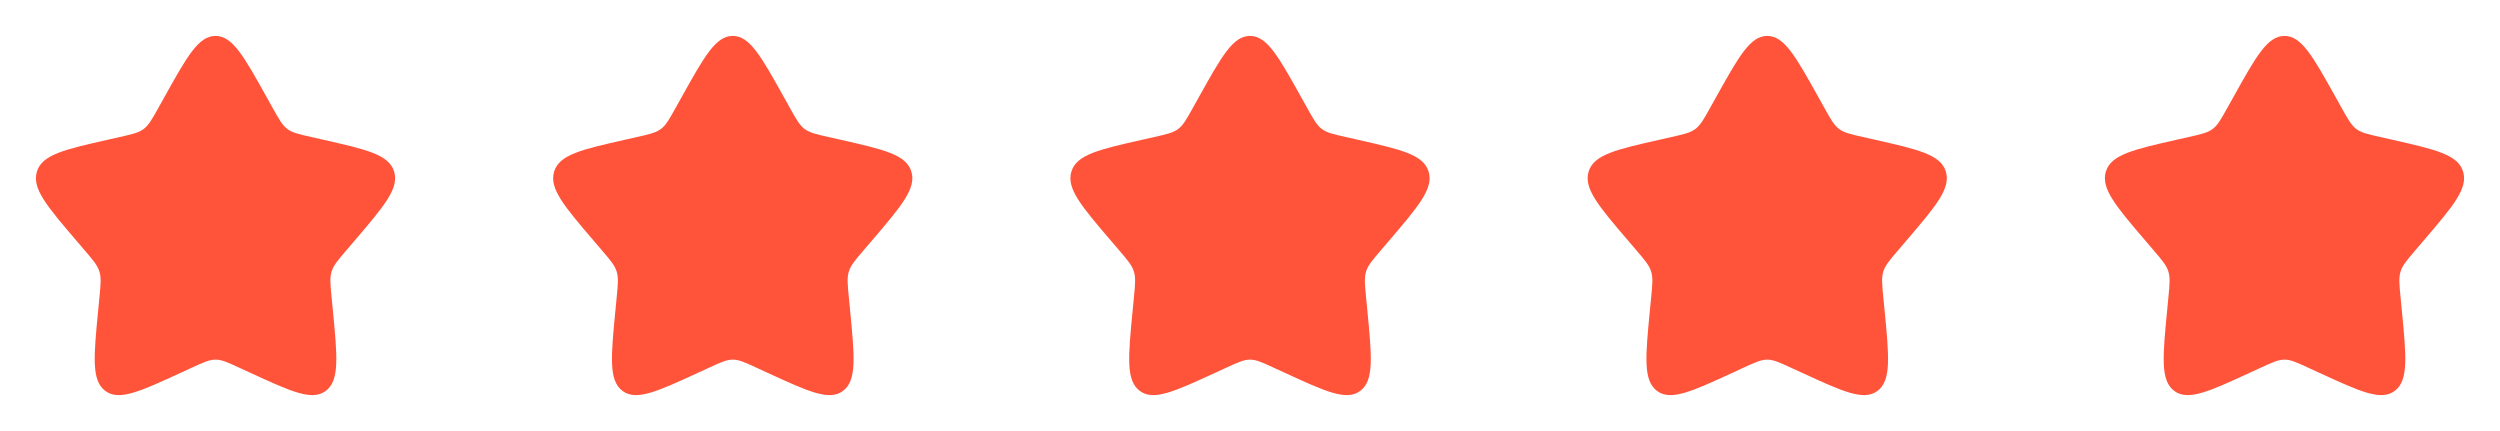<svg width="290" height="50" viewBox="0 0 290 50" fill="none" xmlns="http://www.w3.org/2000/svg">
<path d="M19.069 11.266C21.708 6.533 23.027 4.166 25 4.166C26.973 4.166 28.291 6.533 30.931 11.266L31.614 12.491C32.364 13.837 32.739 14.51 33.323 14.954C33.906 15.397 34.635 15.562 36.094 15.891L37.419 16.191C42.544 17.351 45.104 17.931 45.714 19.891C46.323 21.849 44.577 23.893 41.083 27.979L40.179 29.035C39.187 30.195 38.689 30.776 38.467 31.493C38.244 32.212 38.319 32.987 38.469 34.535L38.606 35.945C39.133 41.397 39.398 44.122 37.802 45.333C36.206 46.545 33.806 45.439 29.01 43.231L27.767 42.66C26.404 42.031 25.723 41.718 25 41.718C24.277 41.718 23.596 42.031 22.233 42.66L20.991 43.231C16.194 45.439 13.794 46.543 12.2 45.335C10.602 44.122 10.867 41.397 11.394 35.945L11.531 34.537C11.681 32.987 11.756 32.212 11.531 31.495C11.31 30.776 10.812 30.195 9.821 29.037L8.917 27.979C5.423 23.895 3.677 21.851 4.285 19.891C4.896 17.931 7.458 17.349 12.583 16.191L13.908 15.891C15.364 15.562 16.091 15.397 16.677 14.954C17.26 14.51 17.635 13.837 18.385 12.491L19.069 11.266Z" fill="#FF533A"/>
<path d="M79.069 11.266C81.708 6.533 83.027 4.166 85 4.166C86.973 4.166 88.291 6.533 90.931 11.266L91.614 12.491C92.364 13.837 92.739 14.51 93.323 14.954C93.906 15.397 94.635 15.562 96.094 15.891L97.419 16.191C102.544 17.351 105.104 17.931 105.714 19.891C106.323 21.849 104.577 23.893 101.083 27.979L100.179 29.035C99.187 30.195 98.689 30.776 98.466 31.493C98.244 32.212 98.319 32.987 98.469 34.535L98.606 35.945C99.133 41.397 99.398 44.122 97.802 45.333C96.206 46.545 93.806 45.439 89.01 43.231L87.766 42.66C86.404 42.031 85.723 41.718 85 41.718C84.277 41.718 83.596 42.031 82.233 42.66L80.992 43.231C76.194 45.439 73.794 46.543 72.2 45.335C70.602 44.122 70.867 41.397 71.394 35.945L71.531 34.537C71.681 32.987 71.756 32.212 71.531 31.495C71.31 30.776 70.812 30.195 69.821 29.037L68.916 27.979C65.423 23.895 63.677 21.851 64.285 19.891C64.896 17.931 67.458 17.349 72.583 16.191L73.908 15.891C75.364 15.562 76.091 15.397 76.677 14.954C77.26 14.51 77.635 13.837 78.385 12.491L79.069 11.266Z" fill="#FF533A"/>
<path d="M139.069 11.266C141.708 6.533 143.027 4.166 145 4.166C146.973 4.166 148.292 6.533 150.931 11.266L151.614 12.491C152.364 13.837 152.739 14.51 153.323 14.954C153.906 15.397 154.635 15.562 156.094 15.891L157.419 16.191C162.544 17.351 165.104 17.931 165.714 19.891C166.323 21.849 164.577 23.893 161.083 27.979L160.179 29.035C159.187 30.195 158.689 30.776 158.467 31.493C158.244 32.212 158.319 32.987 158.469 34.535L158.606 35.945C159.133 41.397 159.398 44.122 157.802 45.333C156.206 46.545 153.806 45.439 149.01 43.231L147.767 42.66C146.404 42.031 145.723 41.718 145 41.718C144.277 41.718 143.596 42.031 142.233 42.66L140.992 43.231C136.194 45.439 133.794 46.543 132.2 45.335C130.602 44.122 130.867 41.397 131.394 35.945L131.531 34.537C131.681 32.987 131.756 32.212 131.531 31.495C131.31 30.776 130.812 30.195 129.821 29.037L128.917 27.979C125.423 23.895 123.677 21.851 124.285 19.891C124.896 17.931 127.458 17.349 132.583 16.191L133.908 15.891C135.364 15.562 136.092 15.397 136.677 14.954C137.26 14.51 137.635 13.837 138.385 12.491L139.069 11.266Z" fill="#FF533A"/>
<path d="M199.069 11.266C201.708 6.533 203.027 4.166 205 4.166C206.973 4.166 208.292 6.533 210.931 11.266L211.614 12.491C212.364 13.837 212.739 14.51 213.323 14.954C213.906 15.397 214.635 15.562 216.094 15.891L217.419 16.191C222.544 17.351 225.104 17.931 225.714 19.891C226.323 21.849 224.577 23.893 221.083 27.979L220.179 29.035C219.187 30.195 218.689 30.776 218.467 31.493C218.244 32.212 218.319 32.987 218.469 34.535L218.606 35.945C219.133 41.397 219.398 44.122 217.802 45.333C216.206 46.545 213.806 45.439 209.01 43.231L207.767 42.66C206.404 42.031 205.723 41.718 205 41.718C204.277 41.718 203.596 42.031 202.233 42.66L200.992 43.231C196.194 45.439 193.794 46.543 192.2 45.335C190.602 44.122 190.867 41.397 191.394 35.945L191.531 34.537C191.681 32.987 191.756 32.212 191.531 31.495C191.31 30.776 190.812 30.195 189.821 29.037L188.917 27.979C185.423 23.895 183.677 21.851 184.285 19.891C184.896 17.931 187.458 17.349 192.583 16.191L193.908 15.891C195.364 15.562 196.092 15.397 196.677 14.954C197.26 14.51 197.635 13.837 198.385 12.491L199.069 11.266Z" fill="#FF533A"/>
<path d="M259.069 11.266C261.708 6.533 263.027 4.166 265 4.166C266.973 4.166 268.292 6.533 270.931 11.266L271.614 12.491C272.364 13.837 272.739 14.51 273.323 14.954C273.906 15.397 274.635 15.562 276.094 15.891L277.419 16.191C282.544 17.351 285.104 17.931 285.714 19.891C286.323 21.849 284.577 23.893 281.083 27.979L280.179 29.035C279.187 30.195 278.689 30.776 278.467 31.493C278.244 32.212 278.319 32.987 278.469 34.535L278.606 35.945C279.133 41.397 279.398 44.122 277.802 45.333C276.206 46.545 273.806 45.439 269.01 43.231L267.767 42.66C266.404 42.031 265.723 41.718 265 41.718C264.277 41.718 263.596 42.031 262.233 42.66L260.992 43.231C256.194 45.439 253.794 46.543 252.2 45.335C250.602 44.122 250.867 41.397 251.394 35.945L251.531 34.537C251.681 32.987 251.756 32.212 251.531 31.495C251.31 30.776 250.812 30.195 249.821 29.037L248.917 27.979C245.423 23.895 243.677 21.851 244.285 19.891C244.896 17.931 247.458 17.349 252.583 16.191L253.908 15.891C255.364 15.562 256.092 15.397 256.677 14.954C257.26 14.51 257.635 13.837 258.385 12.491L259.069 11.266Z" fill="#FF533A"/>
</svg>
